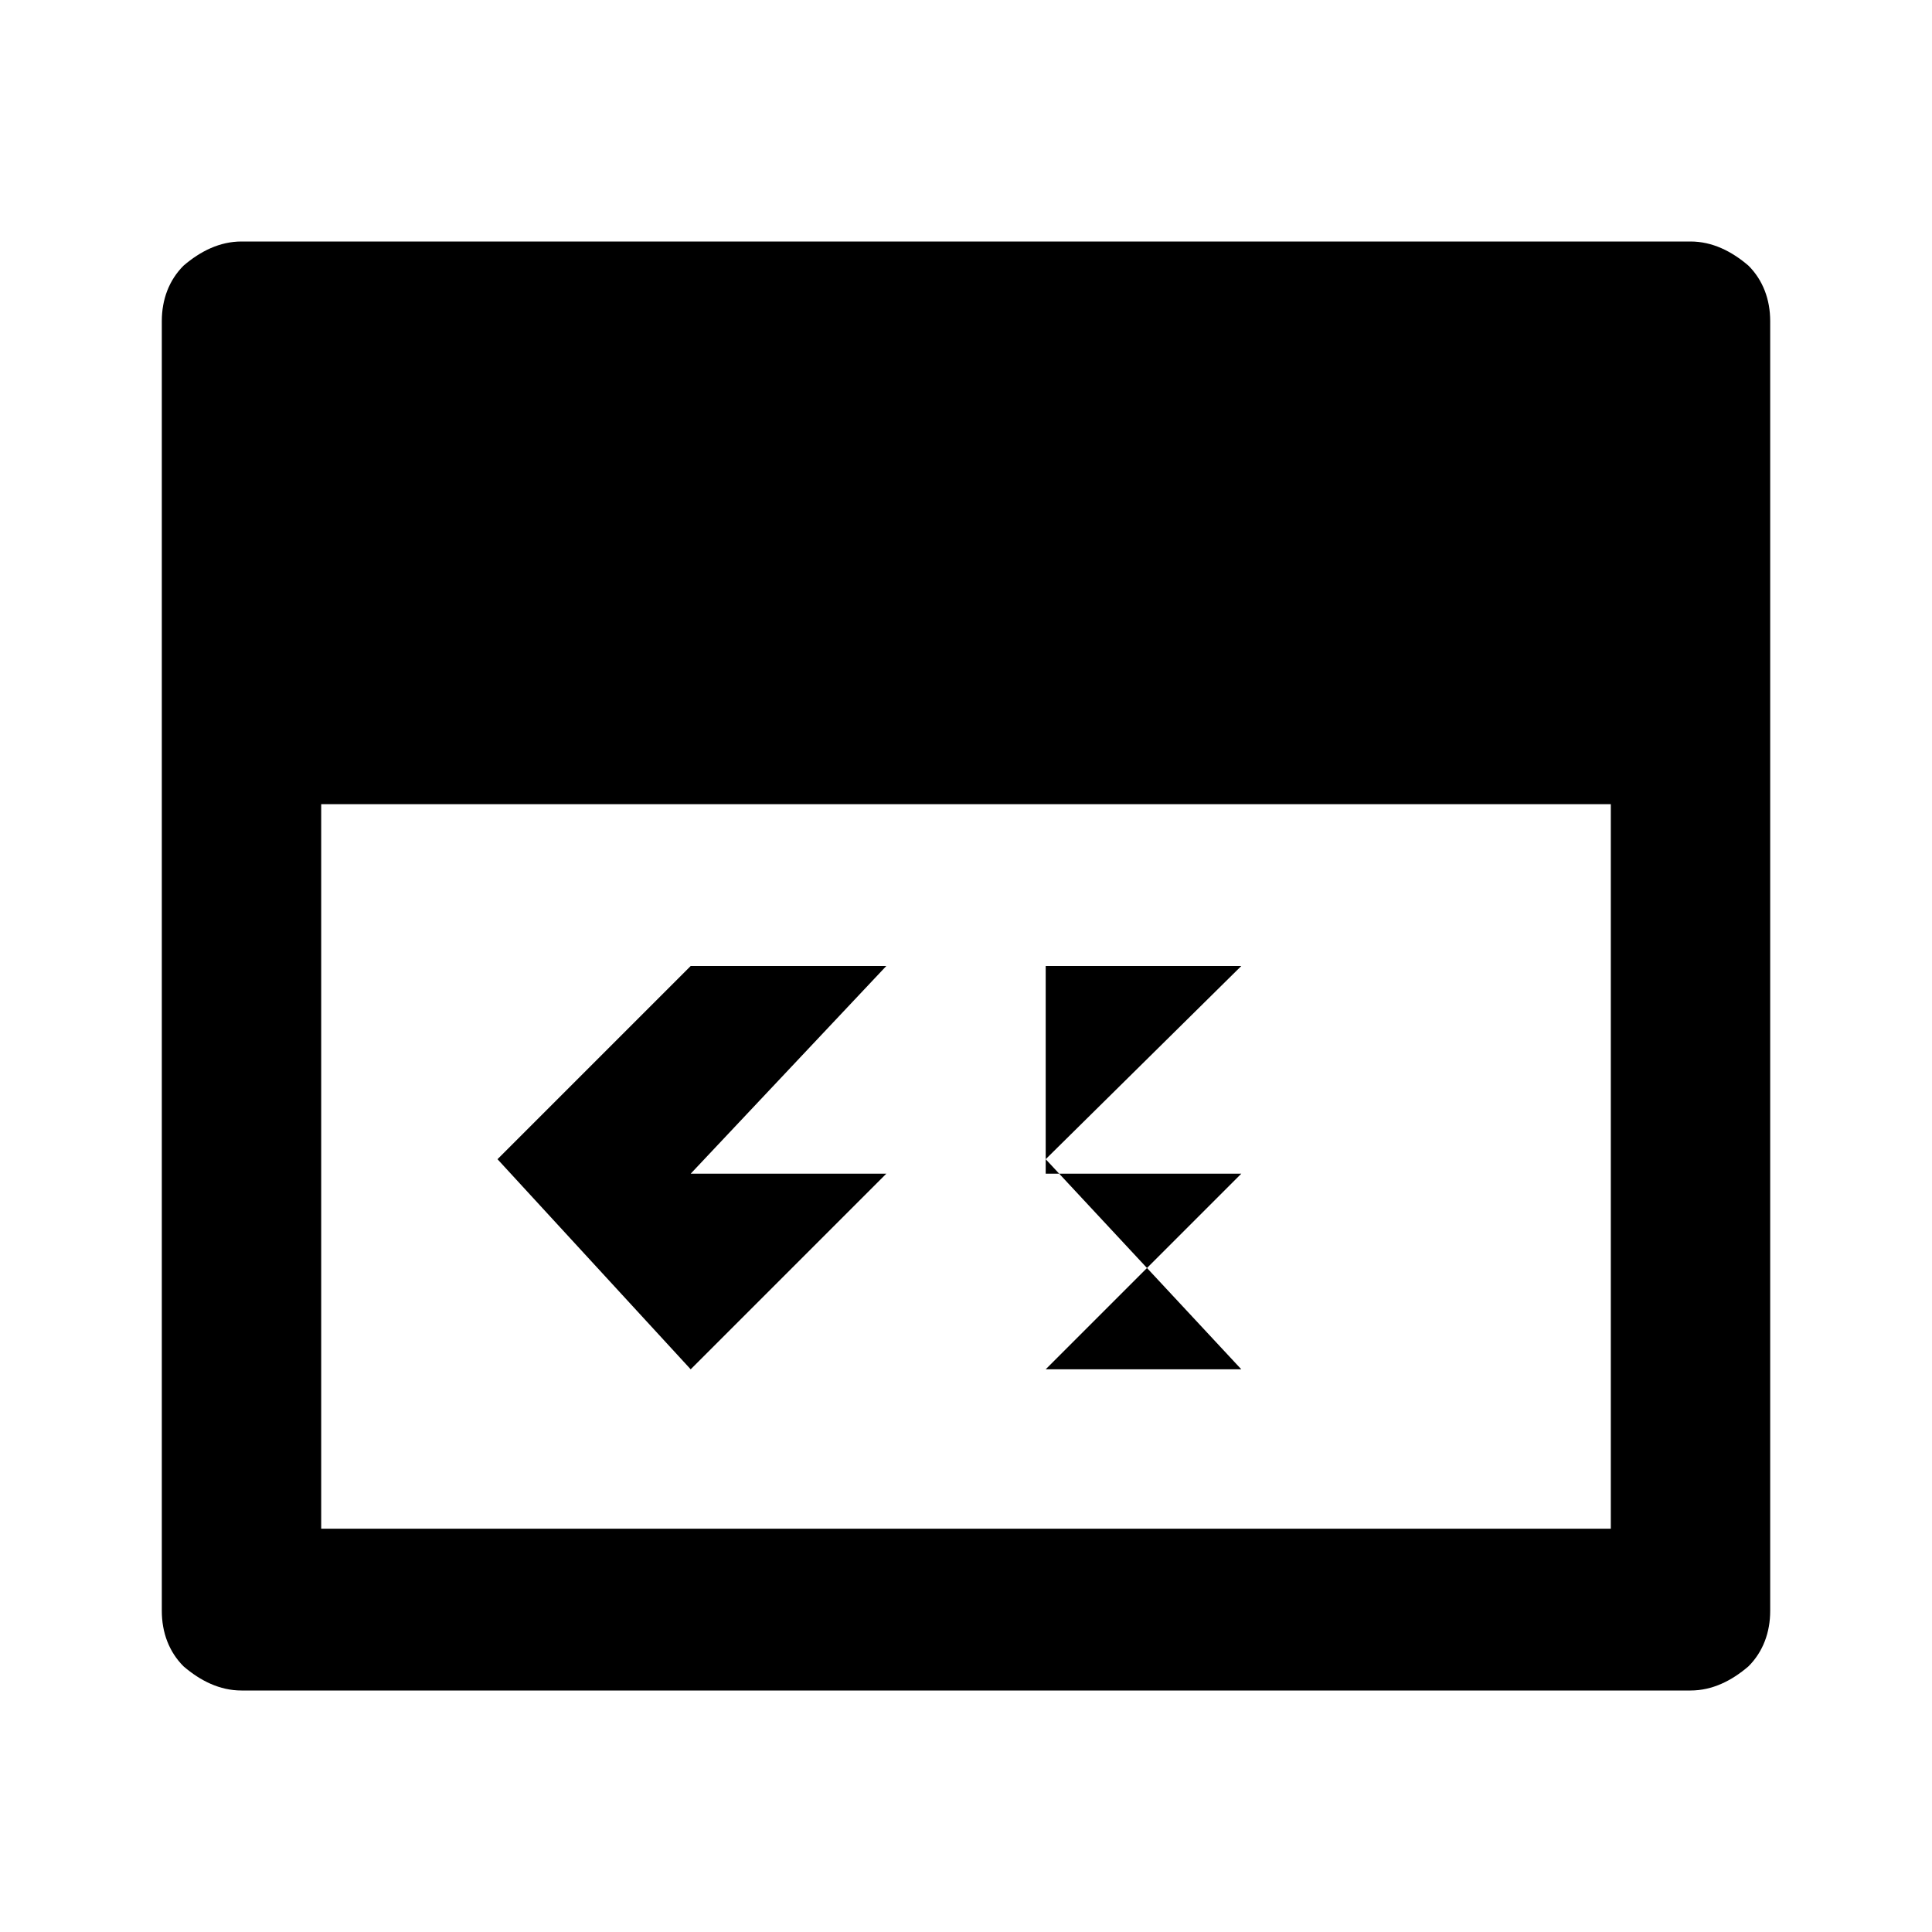 <svg xmlns="http://www.w3.org/2000/svg" width="800pt" height="800pt" viewBox="0 0 800 800" version="1.1">
  <defs/>
  <path fill-rule="evenodd" fill="#000000" d="M100,100 L700,100 C709,100 717,104 724,110 C730,116 733,124 733,133 L733,667 C733,676 730,684 724,690 C717,696 709,700 700,700 L100,700 C91,700 83,696 76,690 C70,684 67,676 67,667 L67,133 C67,124 70,116 76,110 C83,104 91,100 100,100 M667,333 L133,333 L133,633 L667,633 Z M433,400 L514,400 L433,480 L514,567 L433,567 L514,486 L433,486 Z M286,400 L367,400 L286,486 L367,486 L286,567 L206,480 L286,400 Z"/>
</svg>

